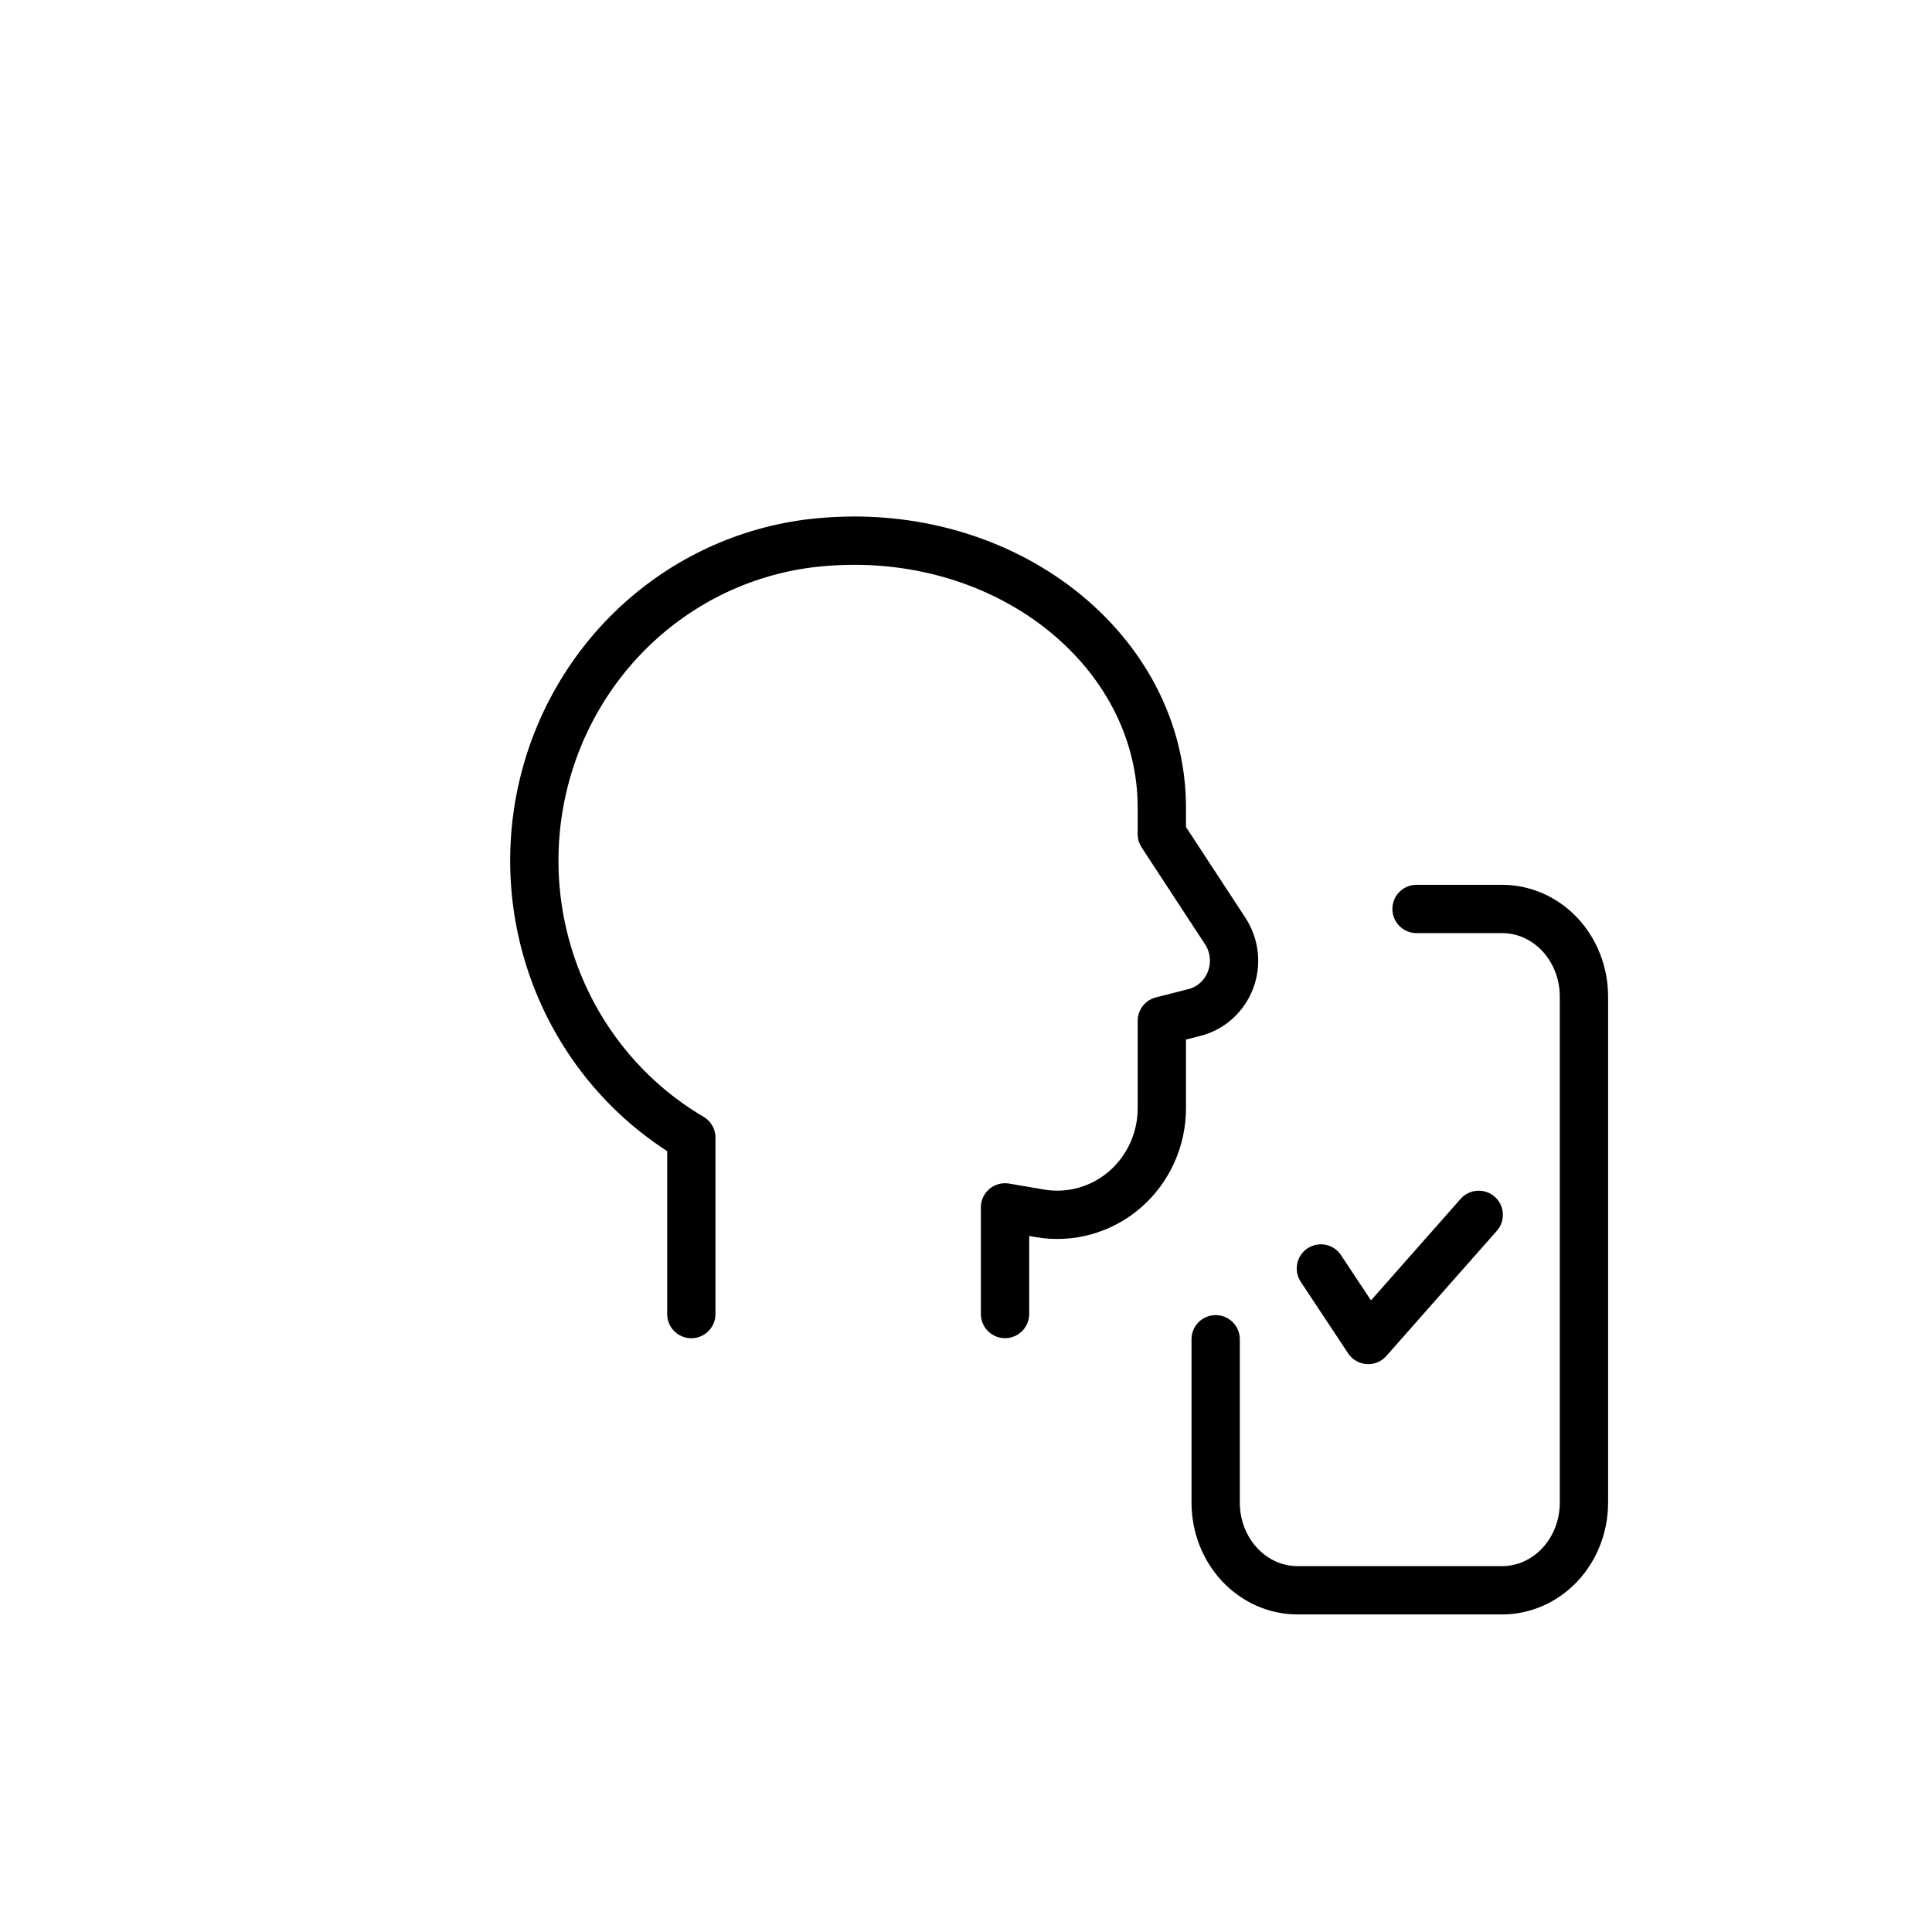 <svg width="80" height="80" viewBox="0 0 80 80" fill="none" xmlns="http://www.w3.org/2000/svg">
<path d="M41.616 54.411V49.995L43.069 50.243C43.689 50.348 44.325 50.315 44.931 50.144C45.537 49.974 46.1 49.67 46.58 49.256C47.059 48.841 47.444 48.325 47.709 47.743C47.973 47.161 48.11 46.528 48.109 45.886V42.269L49.46 41.925C49.797 41.839 50.108 41.672 50.368 41.437C50.628 41.203 50.829 40.908 50.954 40.578C51.079 40.248 51.125 39.893 51.087 39.541C51.049 39.189 50.929 38.852 50.737 38.557L48.109 34.542V33.441C48.109 26.928 41.642 21.73 33.941 22.455C31.193 22.708 28.596 23.846 26.526 25.705C24.455 27.565 23.02 30.048 22.428 32.795C21.835 35.543 22.117 38.411 23.232 40.984C24.346 43.557 26.236 45.702 28.626 47.106V54.413" stroke="black" stroke-width="2" stroke-linecap="round" stroke-linejoin="round"/>
<path d="M58.656 37.638H62.2C63.098 37.638 63.96 38.02 64.596 38.7C65.231 39.381 65.588 40.304 65.588 41.266V62.221C65.588 63.184 65.231 64.107 64.596 64.787C63.96 65.468 63.098 65.85 62.2 65.85H53.726C52.827 65.85 51.966 65.468 51.33 64.787C50.695 64.107 50.338 63.184 50.338 62.221V55.456M61.231 50.304L56.656 55.486L54.695 52.525" stroke="black" stroke-width="2" stroke-linecap="round" stroke-linejoin="round"/>
</svg>
